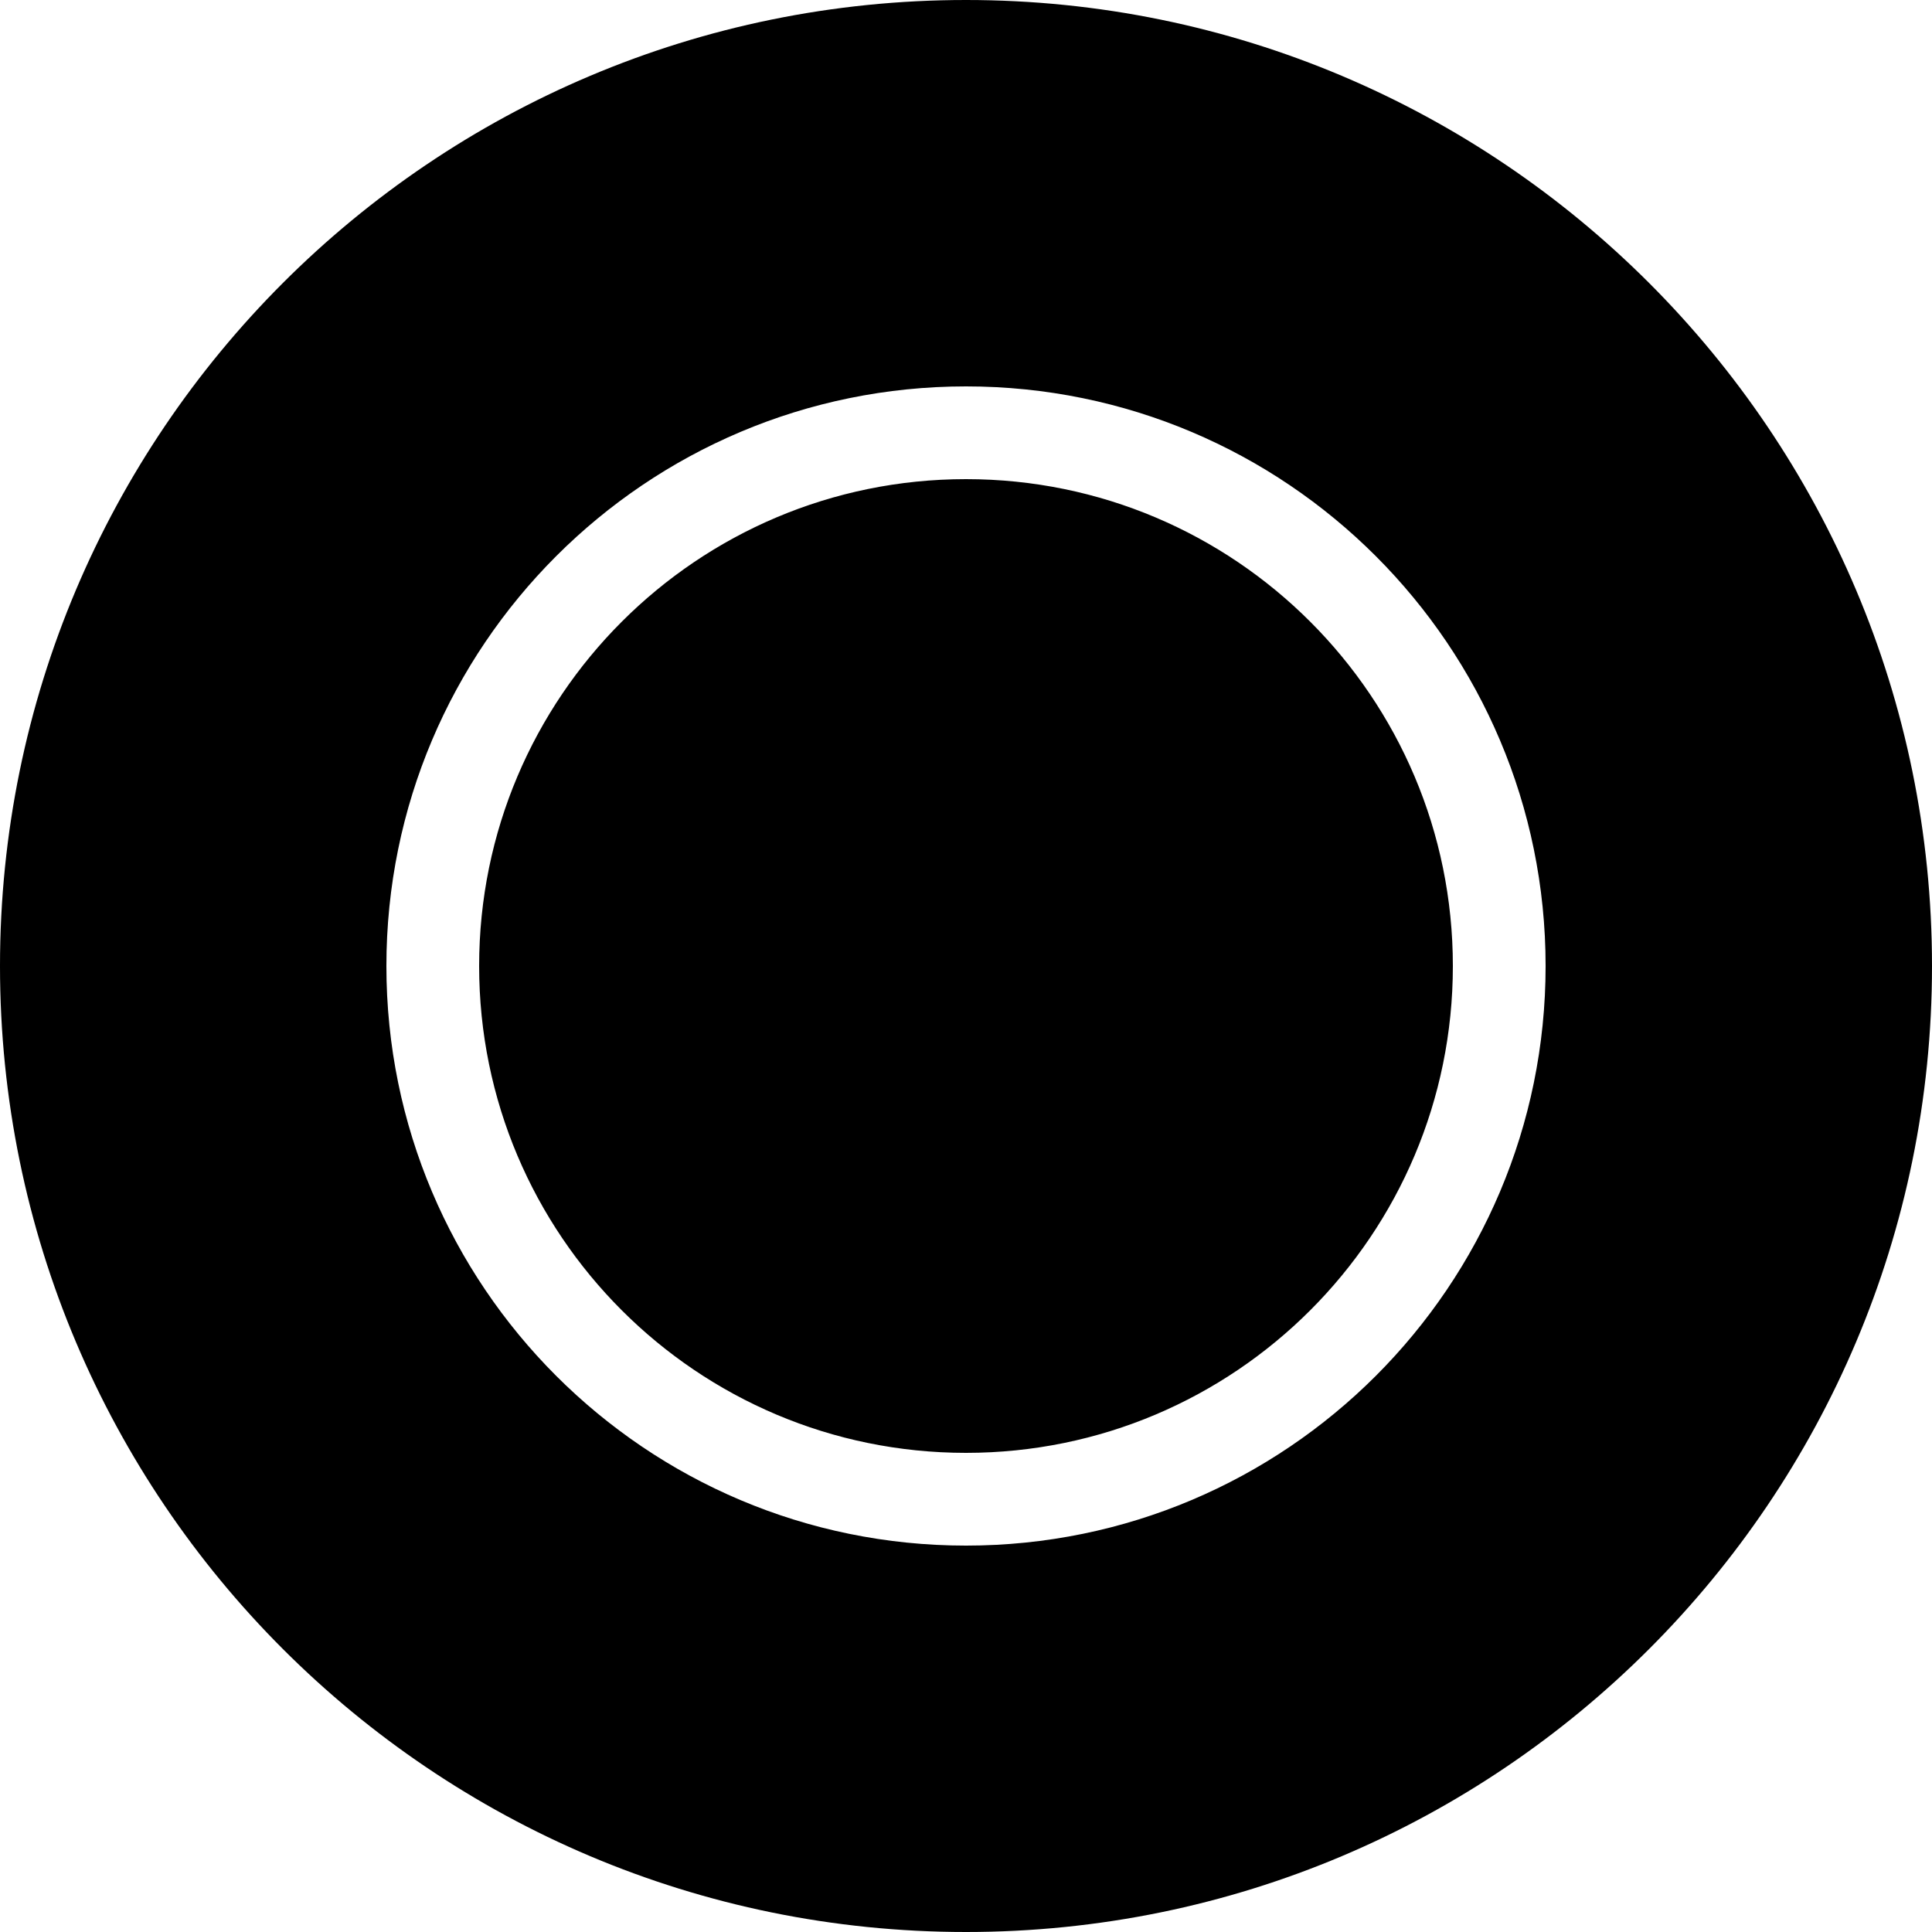 <svg width="250" height="250" viewBox="0 0 250 250" xmlns="http://www.w3.org/2000/svg"><path d="M125 250C55.964 250 0 194.036 0 125S55.964 0 125 0s125 55.964 125 125-55.964 125-125 125zm0-50c41.421 0 75-33.579 75-75s-33.579-75-75-75-75 33.579-75 75 33.579 75 75 75zm0-12c-34.794 0-63-28.206-63-63s28.206-63 63-63 63 28.206 63 63-28.206 63-63 63z" fill-rule="evenodd"/></svg>